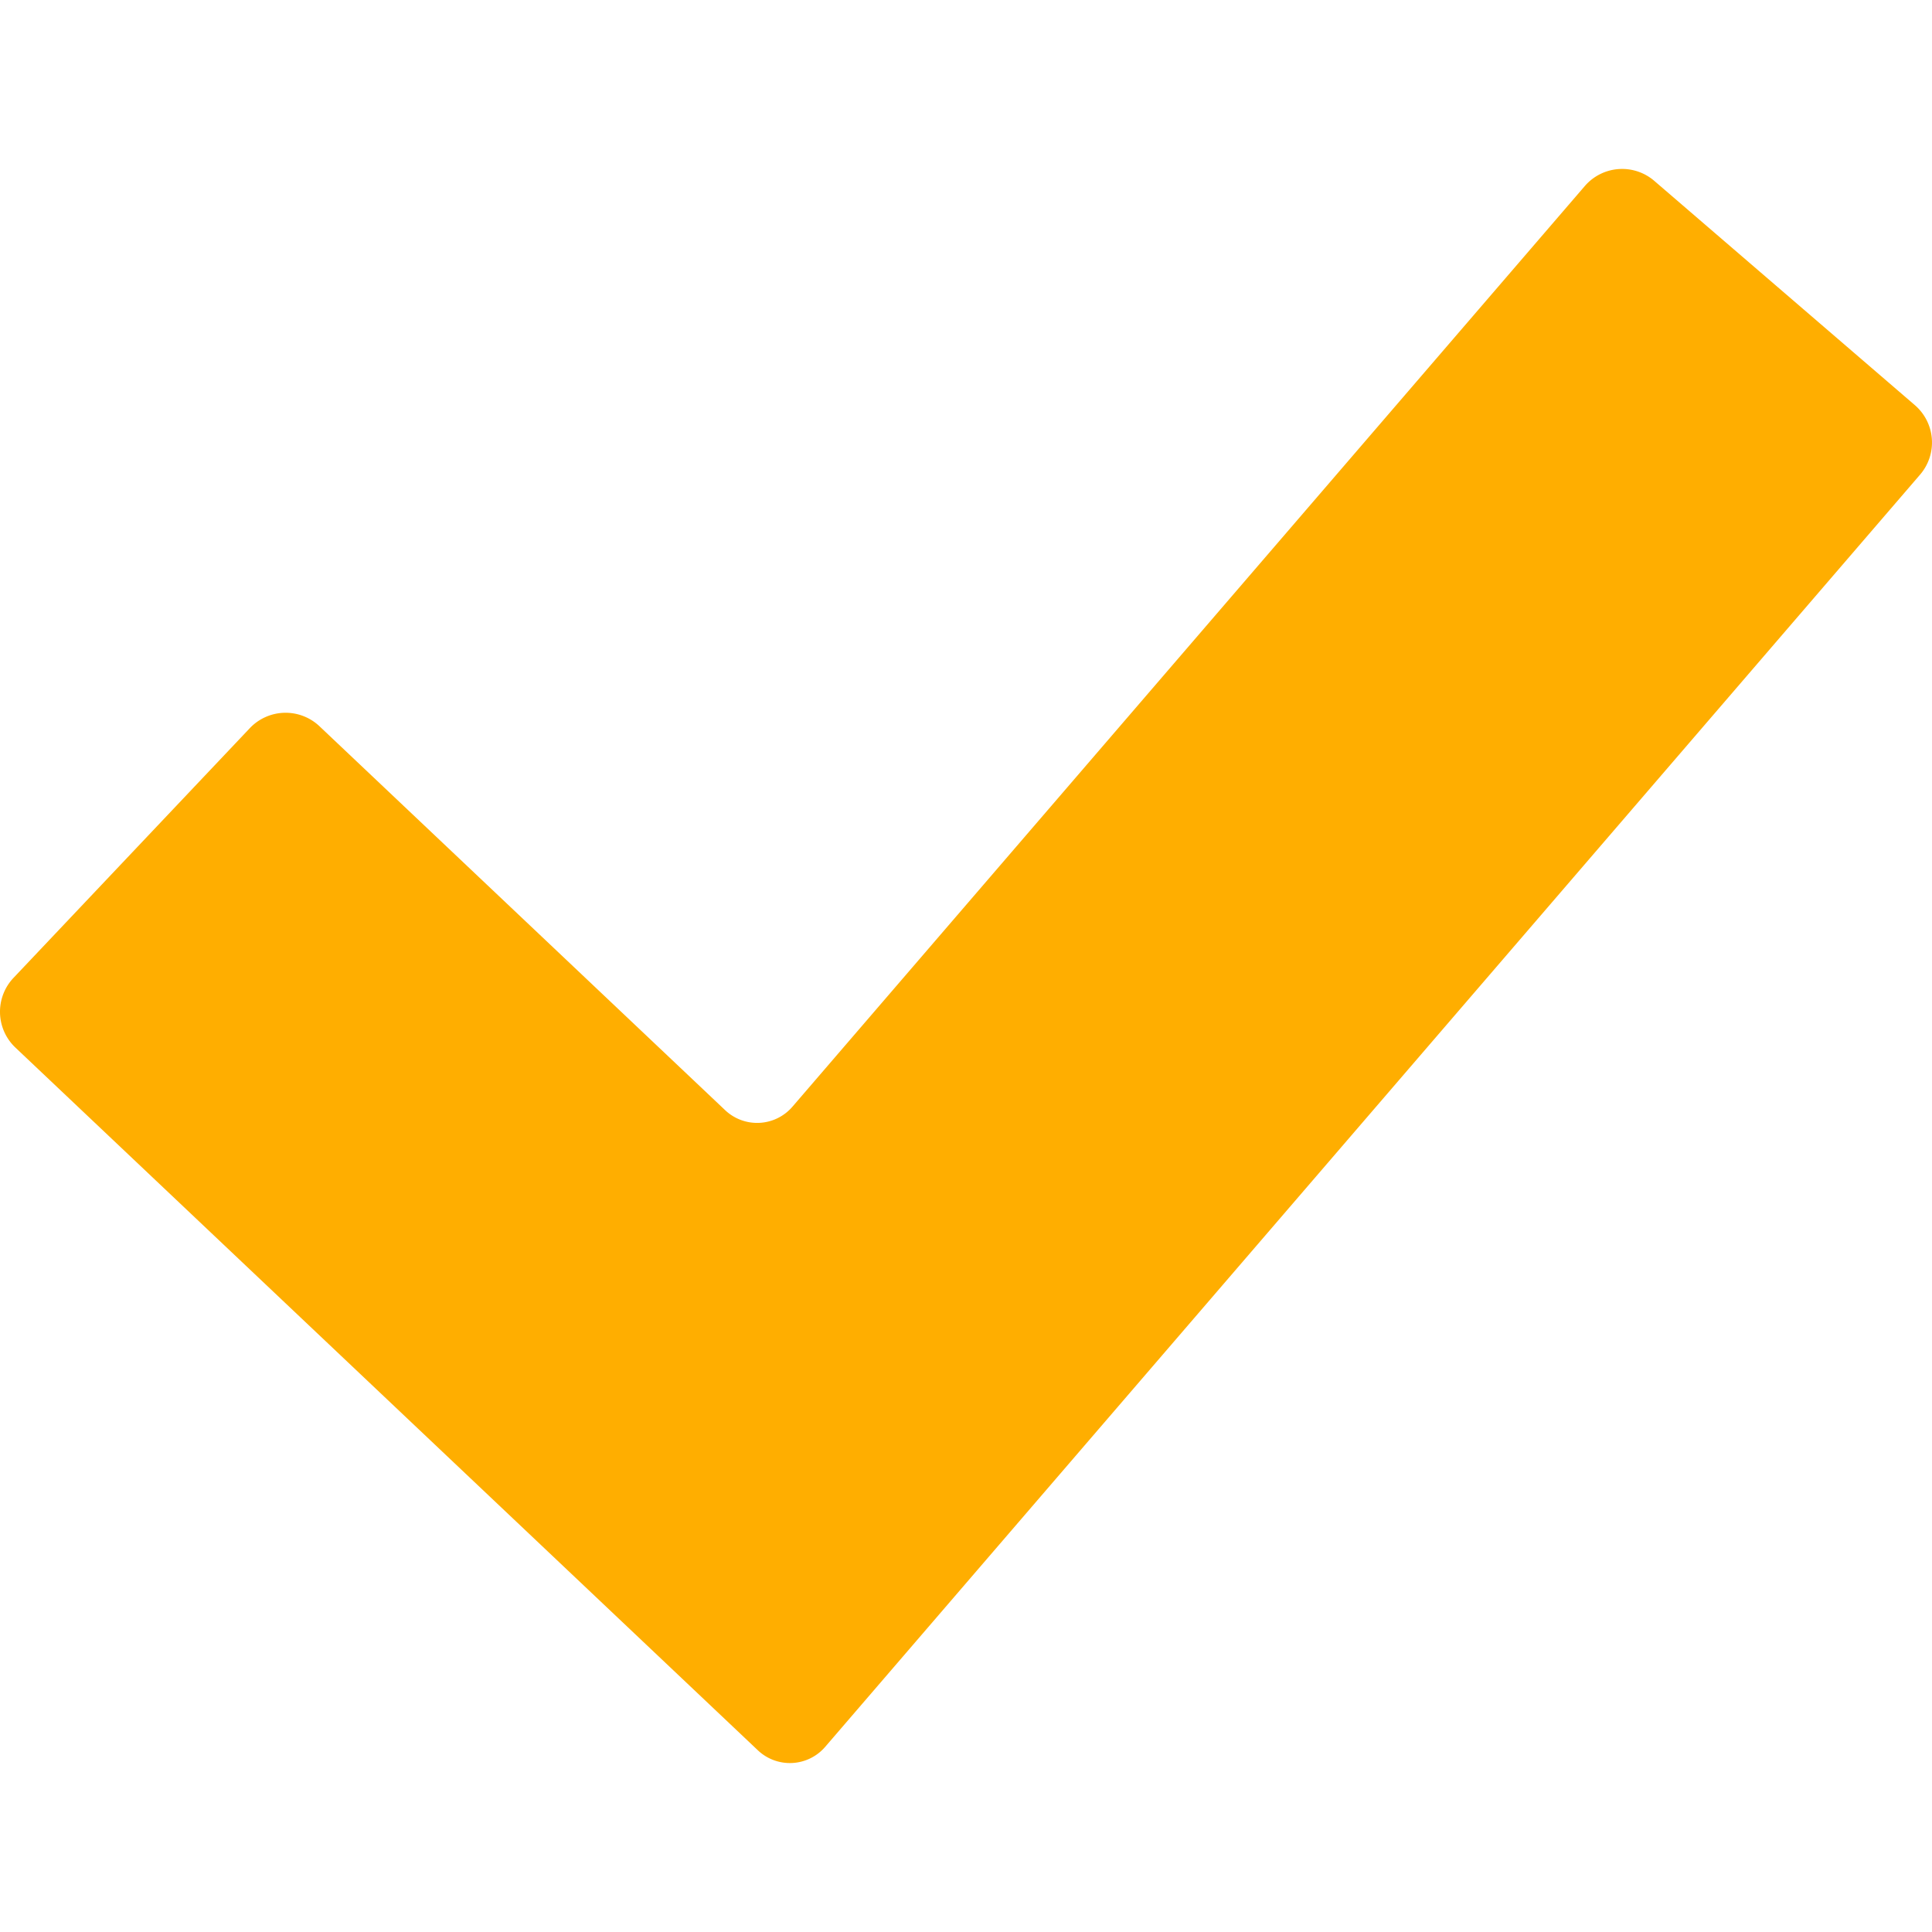 <?xml version="1.0" encoding="UTF-8"?> <svg xmlns="http://www.w3.org/2000/svg" xmlns:xlink="http://www.w3.org/1999/xlink" xmlns:svgjs="http://svgjs.com/svgjs" width="512" height="512" x="0" y="0" viewBox="0 0 174.239 174.239" style="enable-background:new 0 0 512 512" xml:space="preserve" class=""> <g> <path d="M74.439 157.519a4.199 4.199 0 0 1-6.111.313L1.38 94.468a4.447 4.447 0 0 1-.173-6.267l21.33-22.539a4.447 4.447 0 0 1 6.267-.173L65.375 100.1a4.199 4.199 0 0 0 6.111-.313l71.447-83.015a4.445 4.445 0 0 1 6.251-.468l23.518 20.242a4.446 4.446 0 0 1 .468 6.252L74.439 157.519z" fill="#ffae00" data-original="#000000" opacity="1"></path> </g> </svg> 
